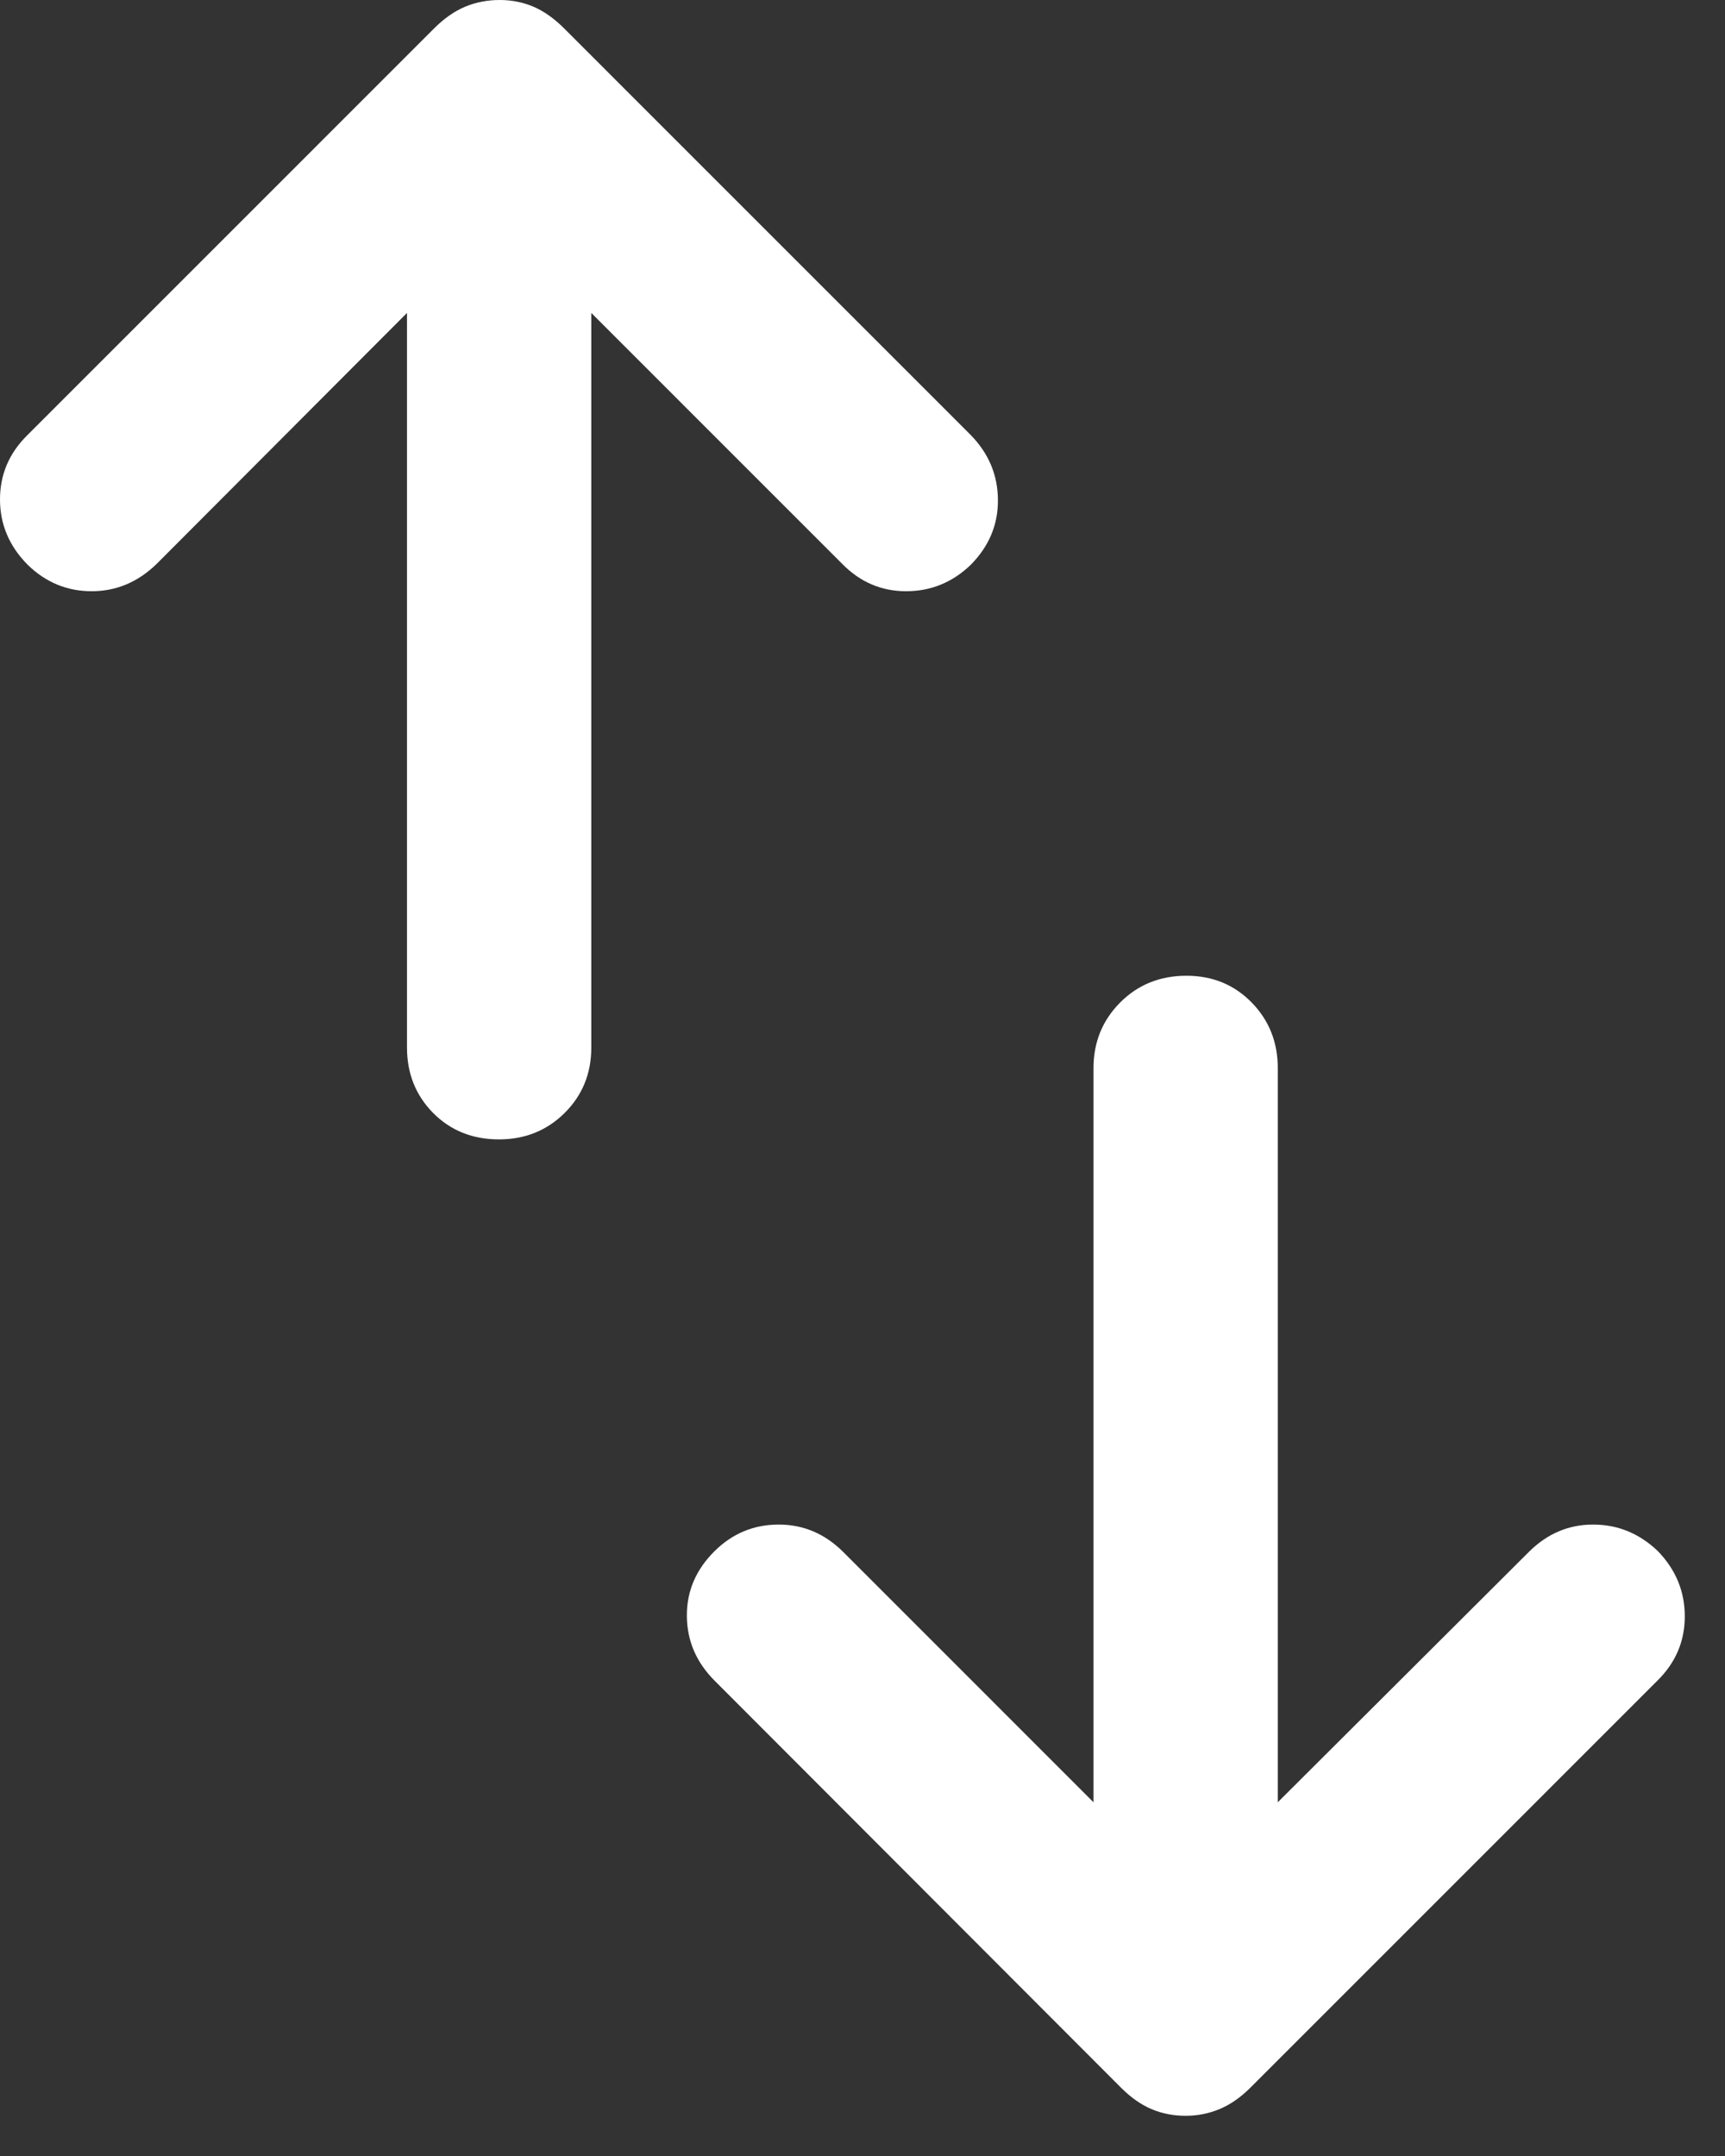 <?xml version="1.0" encoding="utf-8"?>
<svg xmlns="http://www.w3.org/2000/svg" fill="none" height="100%" overflow="visible" preserveAspectRatio="none" style="display: block;" viewBox="0 0 32 40" width="100%">
<rect x="0" y="0" width="32" height="40" fill="#333333" stroke="none"/>
<path d="M9.257 21.139C8.765 21.139 8.358 20.975 8.034 20.648C7.712 20.321 7.55 19.916 7.55 19.436V5.806L2.909 10.459C2.561 10.799 2.158 10.969 1.701 10.969C1.244 10.969 0.848 10.805 0.513 10.478C0.171 10.133 0 9.729 0 9.266C0 8.803 0.17 8.405 0.509 8.072L8.059 0.521C8.242 0.339 8.433 0.206 8.632 0.123C8.831 0.041 9.044 0 9.271 0C9.491 0 9.698 0.041 9.893 0.123C10.087 0.206 10.276 0.339 10.459 0.521L18.009 8.072C18.34 8.412 18.509 8.811 18.512 9.271C18.517 9.731 18.349 10.133 18.009 10.478C17.669 10.805 17.269 10.969 16.809 10.969C16.349 10.969 15.954 10.799 15.621 10.459L10.969 5.806V19.436C10.969 19.916 10.804 20.321 10.475 20.648C10.146 20.975 9.739 21.139 9.257 21.139ZM21.994 39.254C21.767 39.254 21.556 39.213 21.361 39.13C21.167 39.048 20.978 38.915 20.796 38.733L13.258 31.183C12.918 30.843 12.745 30.443 12.742 29.983C12.738 29.523 12.909 29.121 13.258 28.776C13.589 28.449 13.985 28.285 14.445 28.285C14.905 28.285 15.305 28.456 15.645 28.796L20.285 33.437V19.819C20.285 19.337 20.45 18.931 20.779 18.6C21.108 18.269 21.518 18.103 22.009 18.103C22.493 18.103 22.896 18.269 23.22 18.6C23.543 18.931 23.704 19.337 23.704 19.819V33.437L28.358 28.796C28.697 28.456 29.096 28.285 29.553 28.285C30.01 28.285 30.41 28.449 30.753 28.776C31.087 29.121 31.254 29.525 31.254 29.988C31.254 30.451 31.084 30.849 30.744 31.183L23.195 38.733C23.012 38.915 22.821 39.048 22.622 39.13C22.423 39.213 22.214 39.254 21.994 39.254Z" fill="white" id="Vector"/>
</svg>